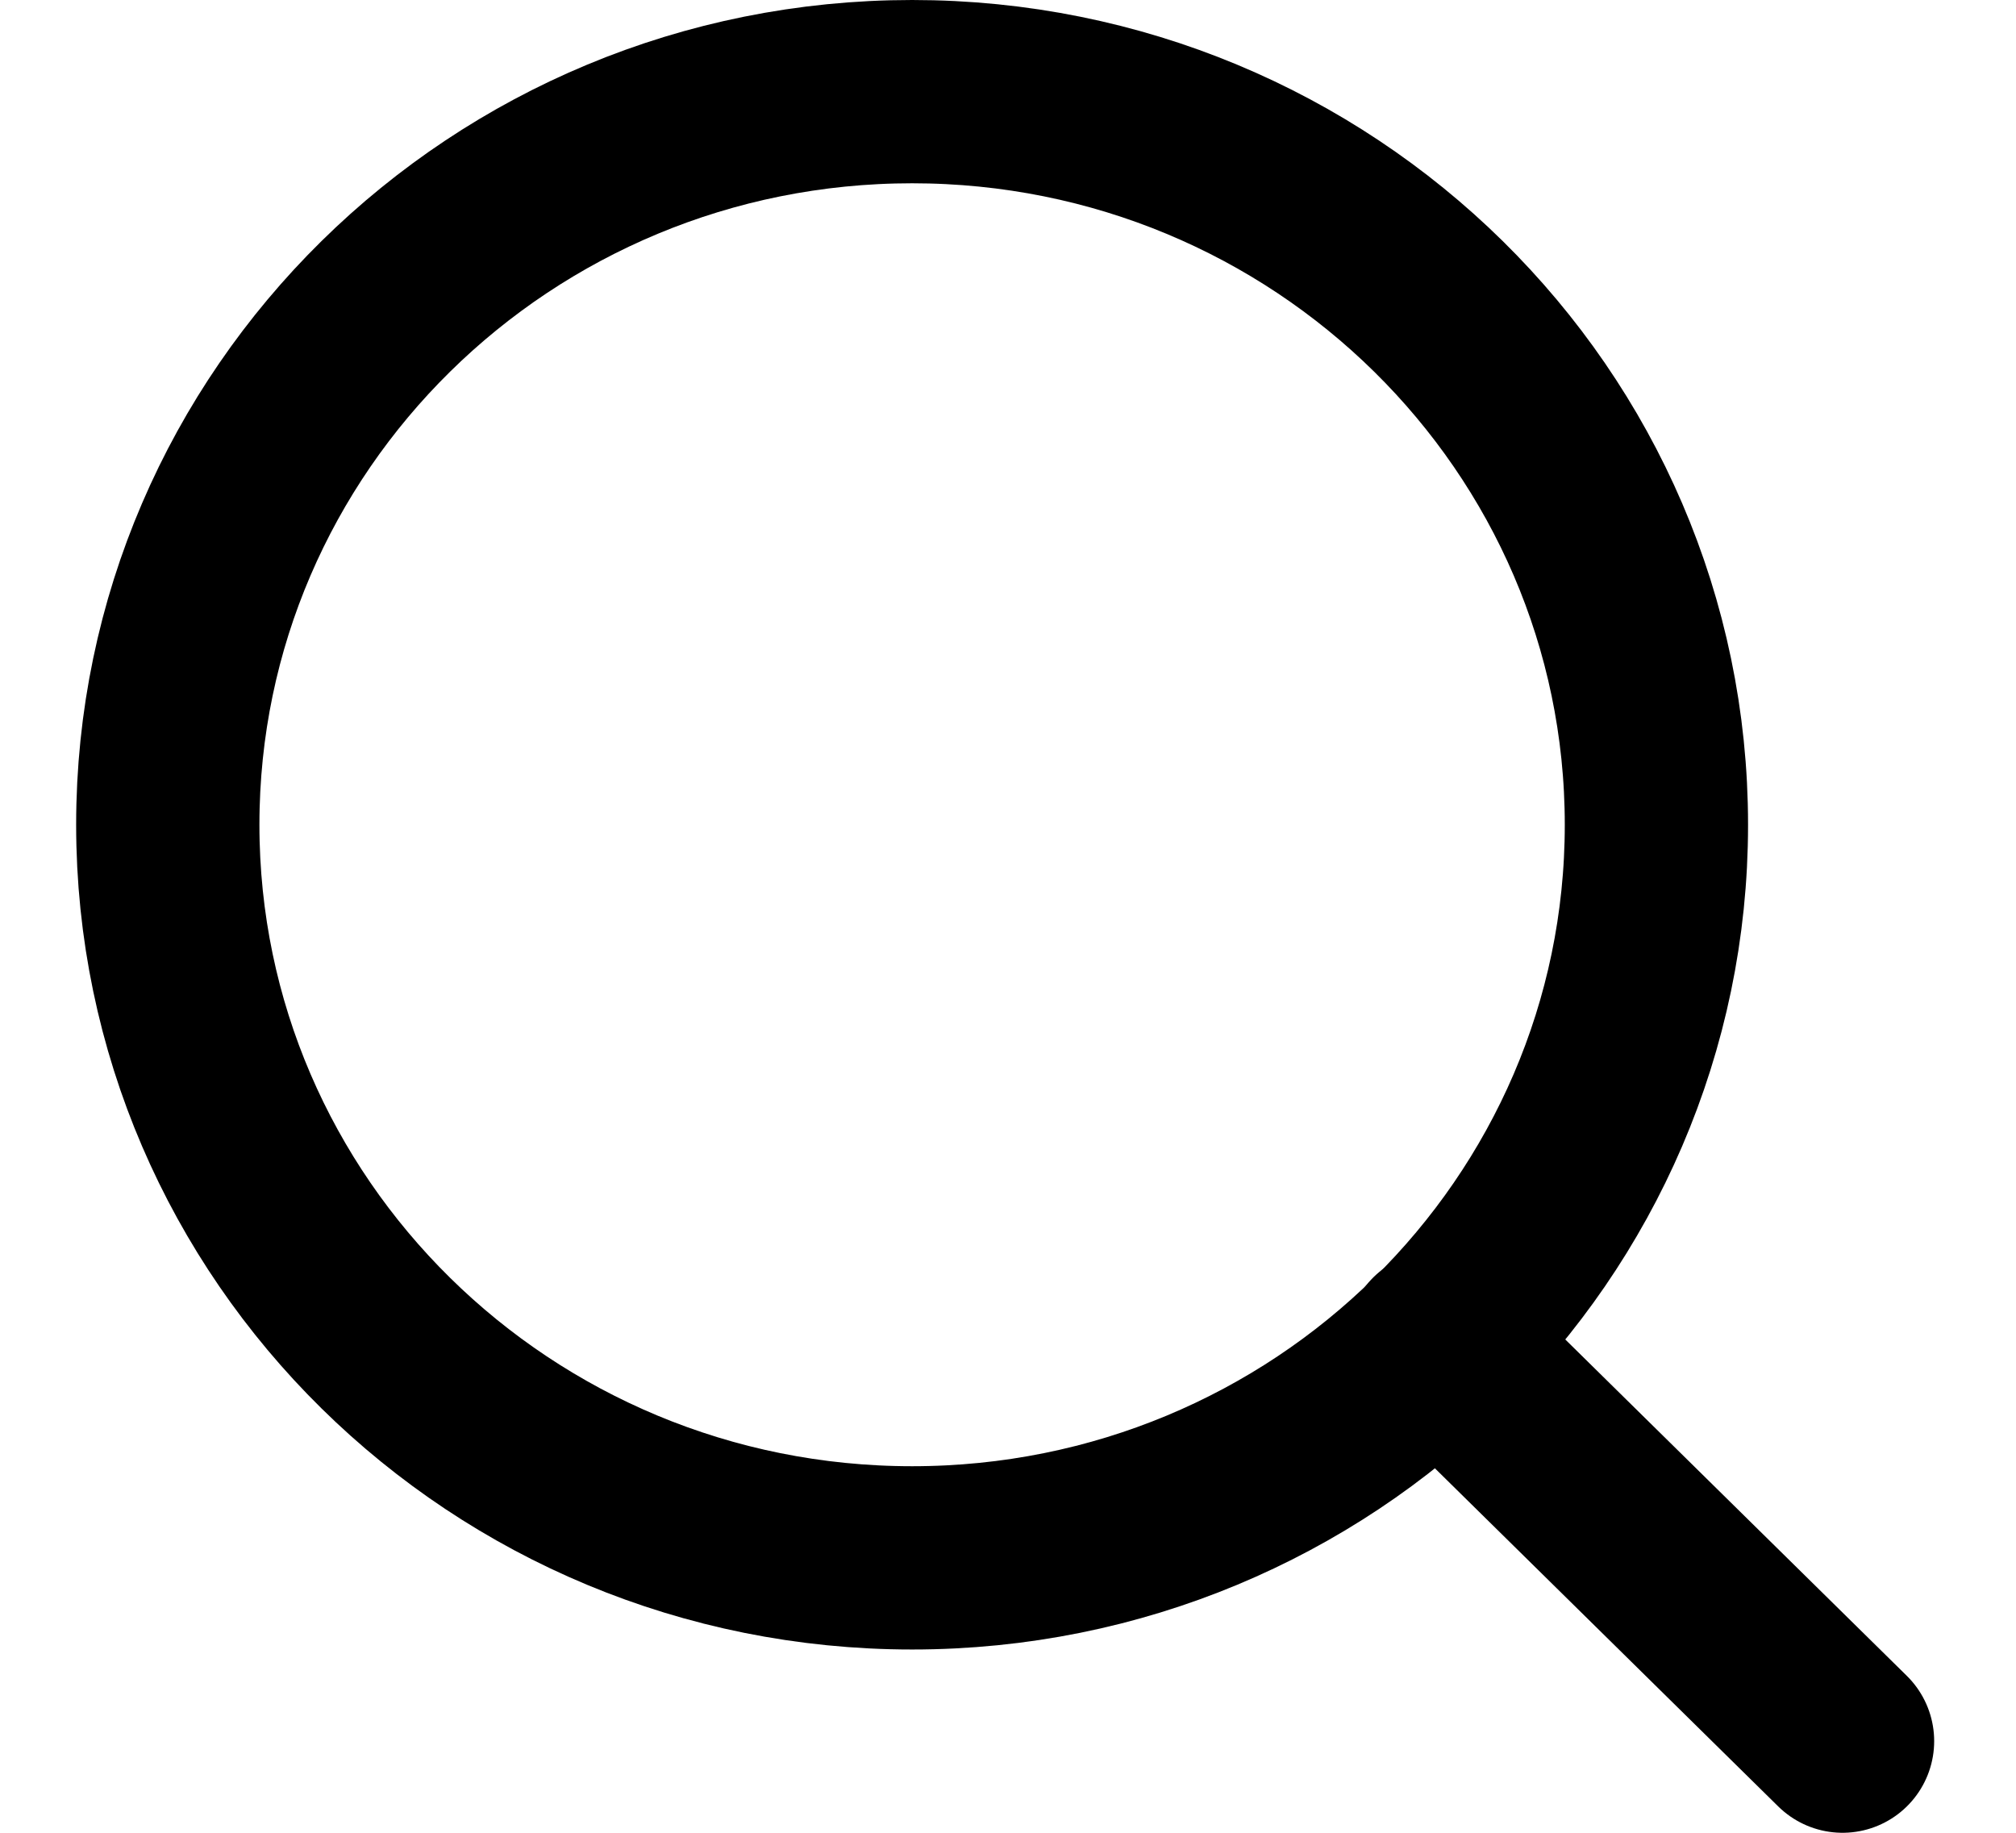 <svg width="22" height="20" viewBox="0 0 22 20" fill="none" xmlns="http://www.w3.org/2000/svg">
<path fill-rule="evenodd" clip-rule="evenodd" d="M9.954 17C14.44 17 18.076 13.418 18.076 9C18.076 4.582 14.44 1 9.954 1C5.468 1 1.831 4.582 1.831 9C1.831 13.418 5.468 17 9.954 17Z" stroke="black" stroke-width="2" stroke-linecap="round" stroke-linejoin="round"/>
<path d="M20.107 19L15.69 14.65" stroke="black" stroke-width="2" stroke-linecap="round" stroke-linejoin="round"/>
</svg>
